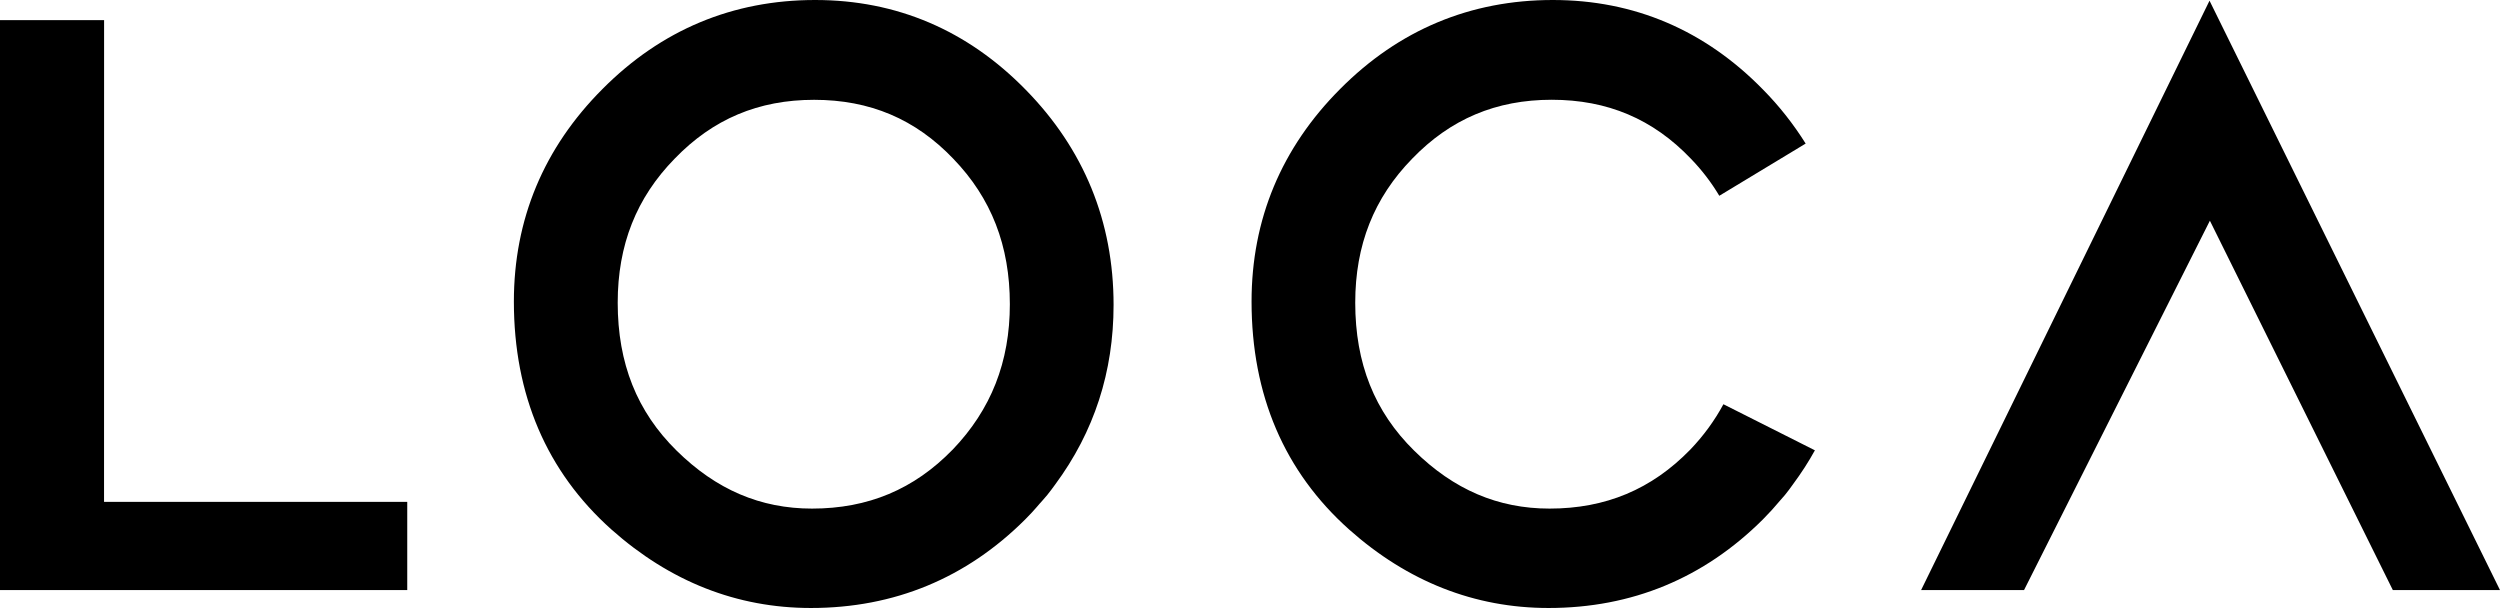 <svg viewBox="0 0 473.61 115.19" id="_レイヤー_1" xmlns="http://www.w3.org/2000/svg">
  <polygon style="fill:#000; stroke-width:0px;" points="383.44 111.79 418.65 41.81 453.31 111.79 473.61 111.79 418.58 .13 363.94 111.79 383.44 111.79"></polygon>
  <polygon style="fill:#000; stroke-width:0px;" points="19.72 3.81 0 3.81 0 111.79 77.15 111.79 77.15 95.08 19.71 95.08 19.72 3.81"></polygon>
  <path style="fill:#000; stroke-width:0px;" d="M197.04,95.33l.53-.6c.28-.31.56-.63.82-.95.52-.64,1.01-1.31,1.5-1.98,7.41-10.02,11.07-21.38,11.07-34.04,0-15.79-5.61-29.51-16.66-40.77C183.27,5.72,169.85,0,154.43,0c-15.61,0-29.15,5.66-40.26,16.83-11.16,11.17-16.82,24.73-16.82,40.3,0,17.69,6.21,32.21,18.47,43.17,11.1,9.88,23.81,14.88,37.8,14.88,15.78,0,29.43-5.64,40.59-16.77l1.29-1.34c.32-.33.63-.68.92-1.03l.61-.71ZM180.46,85.19h0c-7.3,7.51-16.01,11.16-26.63,11.16-9.76,0-18.15-3.59-25.64-10.97-7.51-7.38-11.17-16.54-11.17-28.03,0-10.94,3.53-19.87,10.8-27.3,7.24-7.5,15.88-11.14,26.41-11.14,10.57,0,19.19,3.65,26.36,11.16,7.21,7.46,10.72,16.48,10.72,27.56,0,10.94-3.55,19.96-10.85,27.57Z"></path>
  <path style="fill:#000; stroke-width:0px;" d="M337.17,94.89c.33-.37.66-.73.97-1.11.53-.64,1.02-1.32,1.5-1.99,1.62-2.19,2.99-4.31,4.18-6.48l-17.33-8.73c-1.66,3.09-3.77,5.98-6.29,8.61-7.31,7.51-16.02,11.16-26.65,11.16-9.76,0-18.15-3.59-25.64-10.97-7.51-7.38-11.17-16.54-11.17-28.03,0-10.94,3.54-19.87,10.81-27.31,7.24-7.49,15.88-11.14,26.41-11.14,10.57,0,19.19,3.65,26.36,11.16,2.08,2.15,3.89,4.51,5.39,7.03l16.36-9.89c-2.32-3.7-5.02-7.13-8.05-10.2C323.01,5.72,309.59,0,294.17,0c-15.61,0-29.15,5.66-40.26,16.83-11.16,11.18-16.81,24.73-16.81,40.3,0,17.7,6.21,32.22,18.47,43.17,11.09,9.88,23.81,14.88,37.79,14.88,15.78,0,29.43-5.64,40.6-16.77l1.19-1.25c.42-.42.72-.77,1.02-1.12l1-1.15Z"></path>
</svg>
